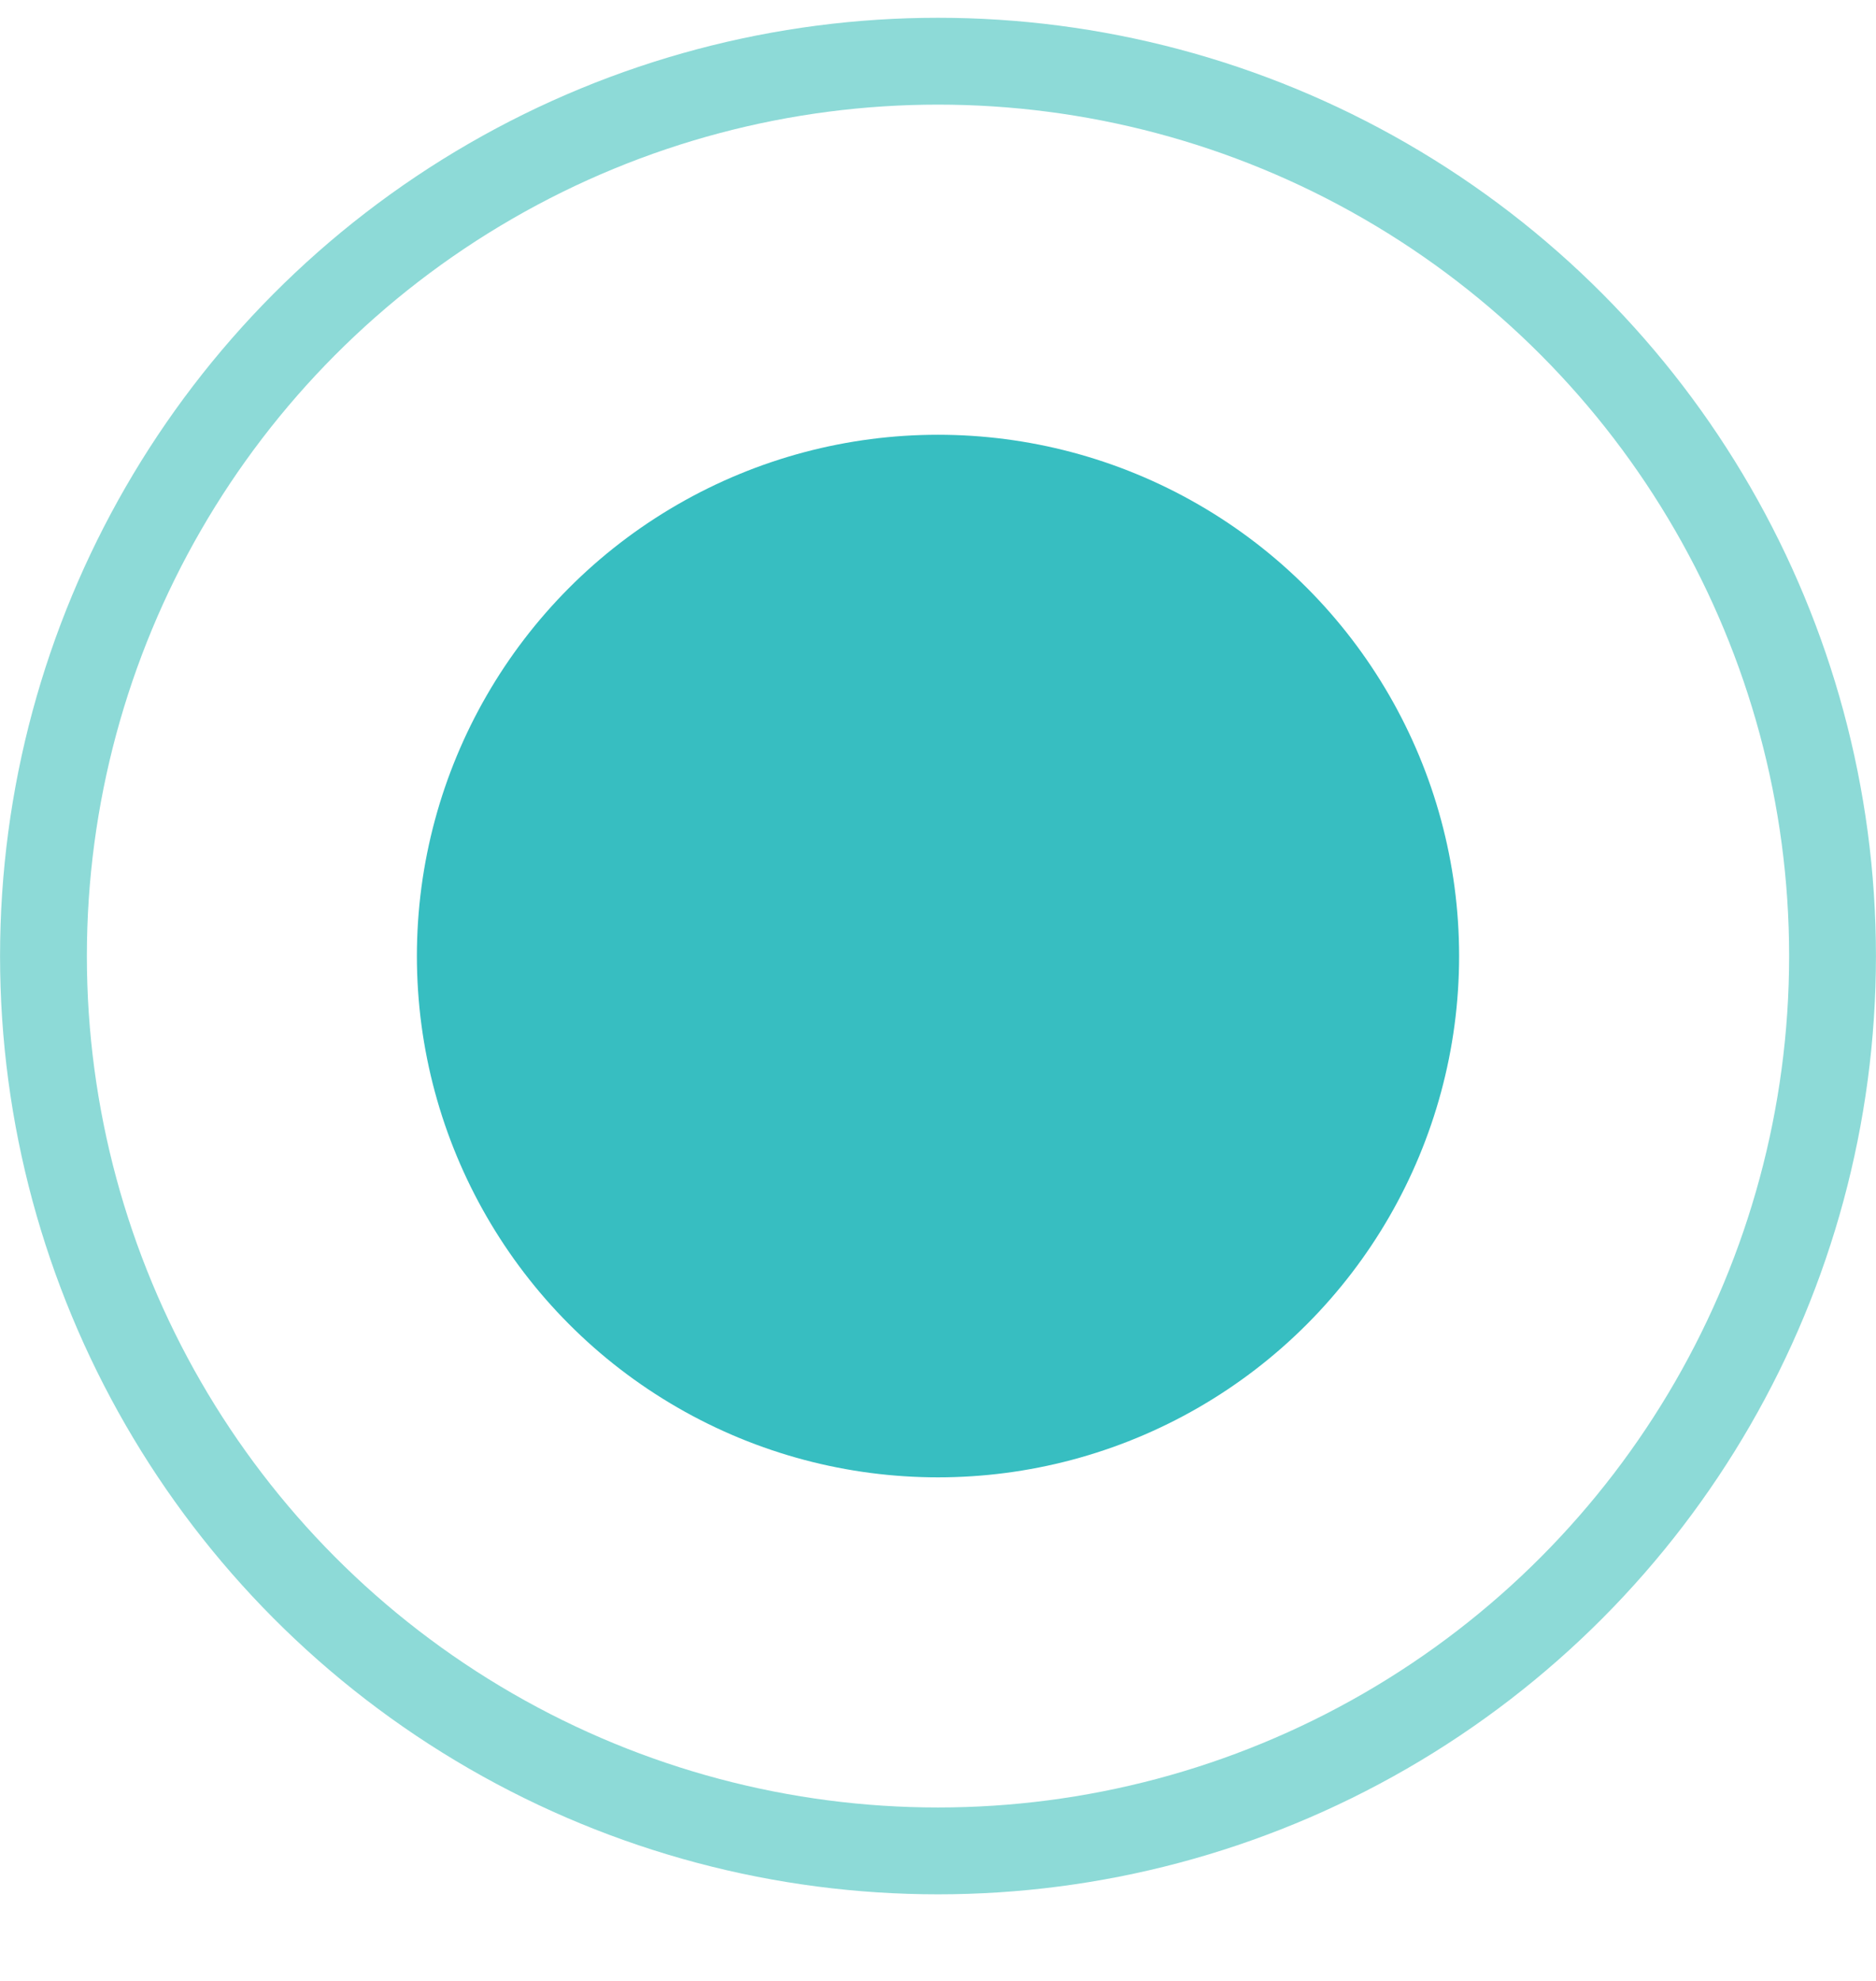 <svg width="18" height="19" viewBox="0 0 18 19" fill="none" xmlns="http://www.w3.org/2000/svg">
<circle cx="9" cy="9.17" r="5" transform="rotate(-180 9 9.17)" fill="#37BEC1"/>
<circle cx="9" cy="9.17" r="8.583" transform="rotate(-180 9 9.17)" stroke="#8DDAD7" stroke-width="0.833"/>
</svg>
